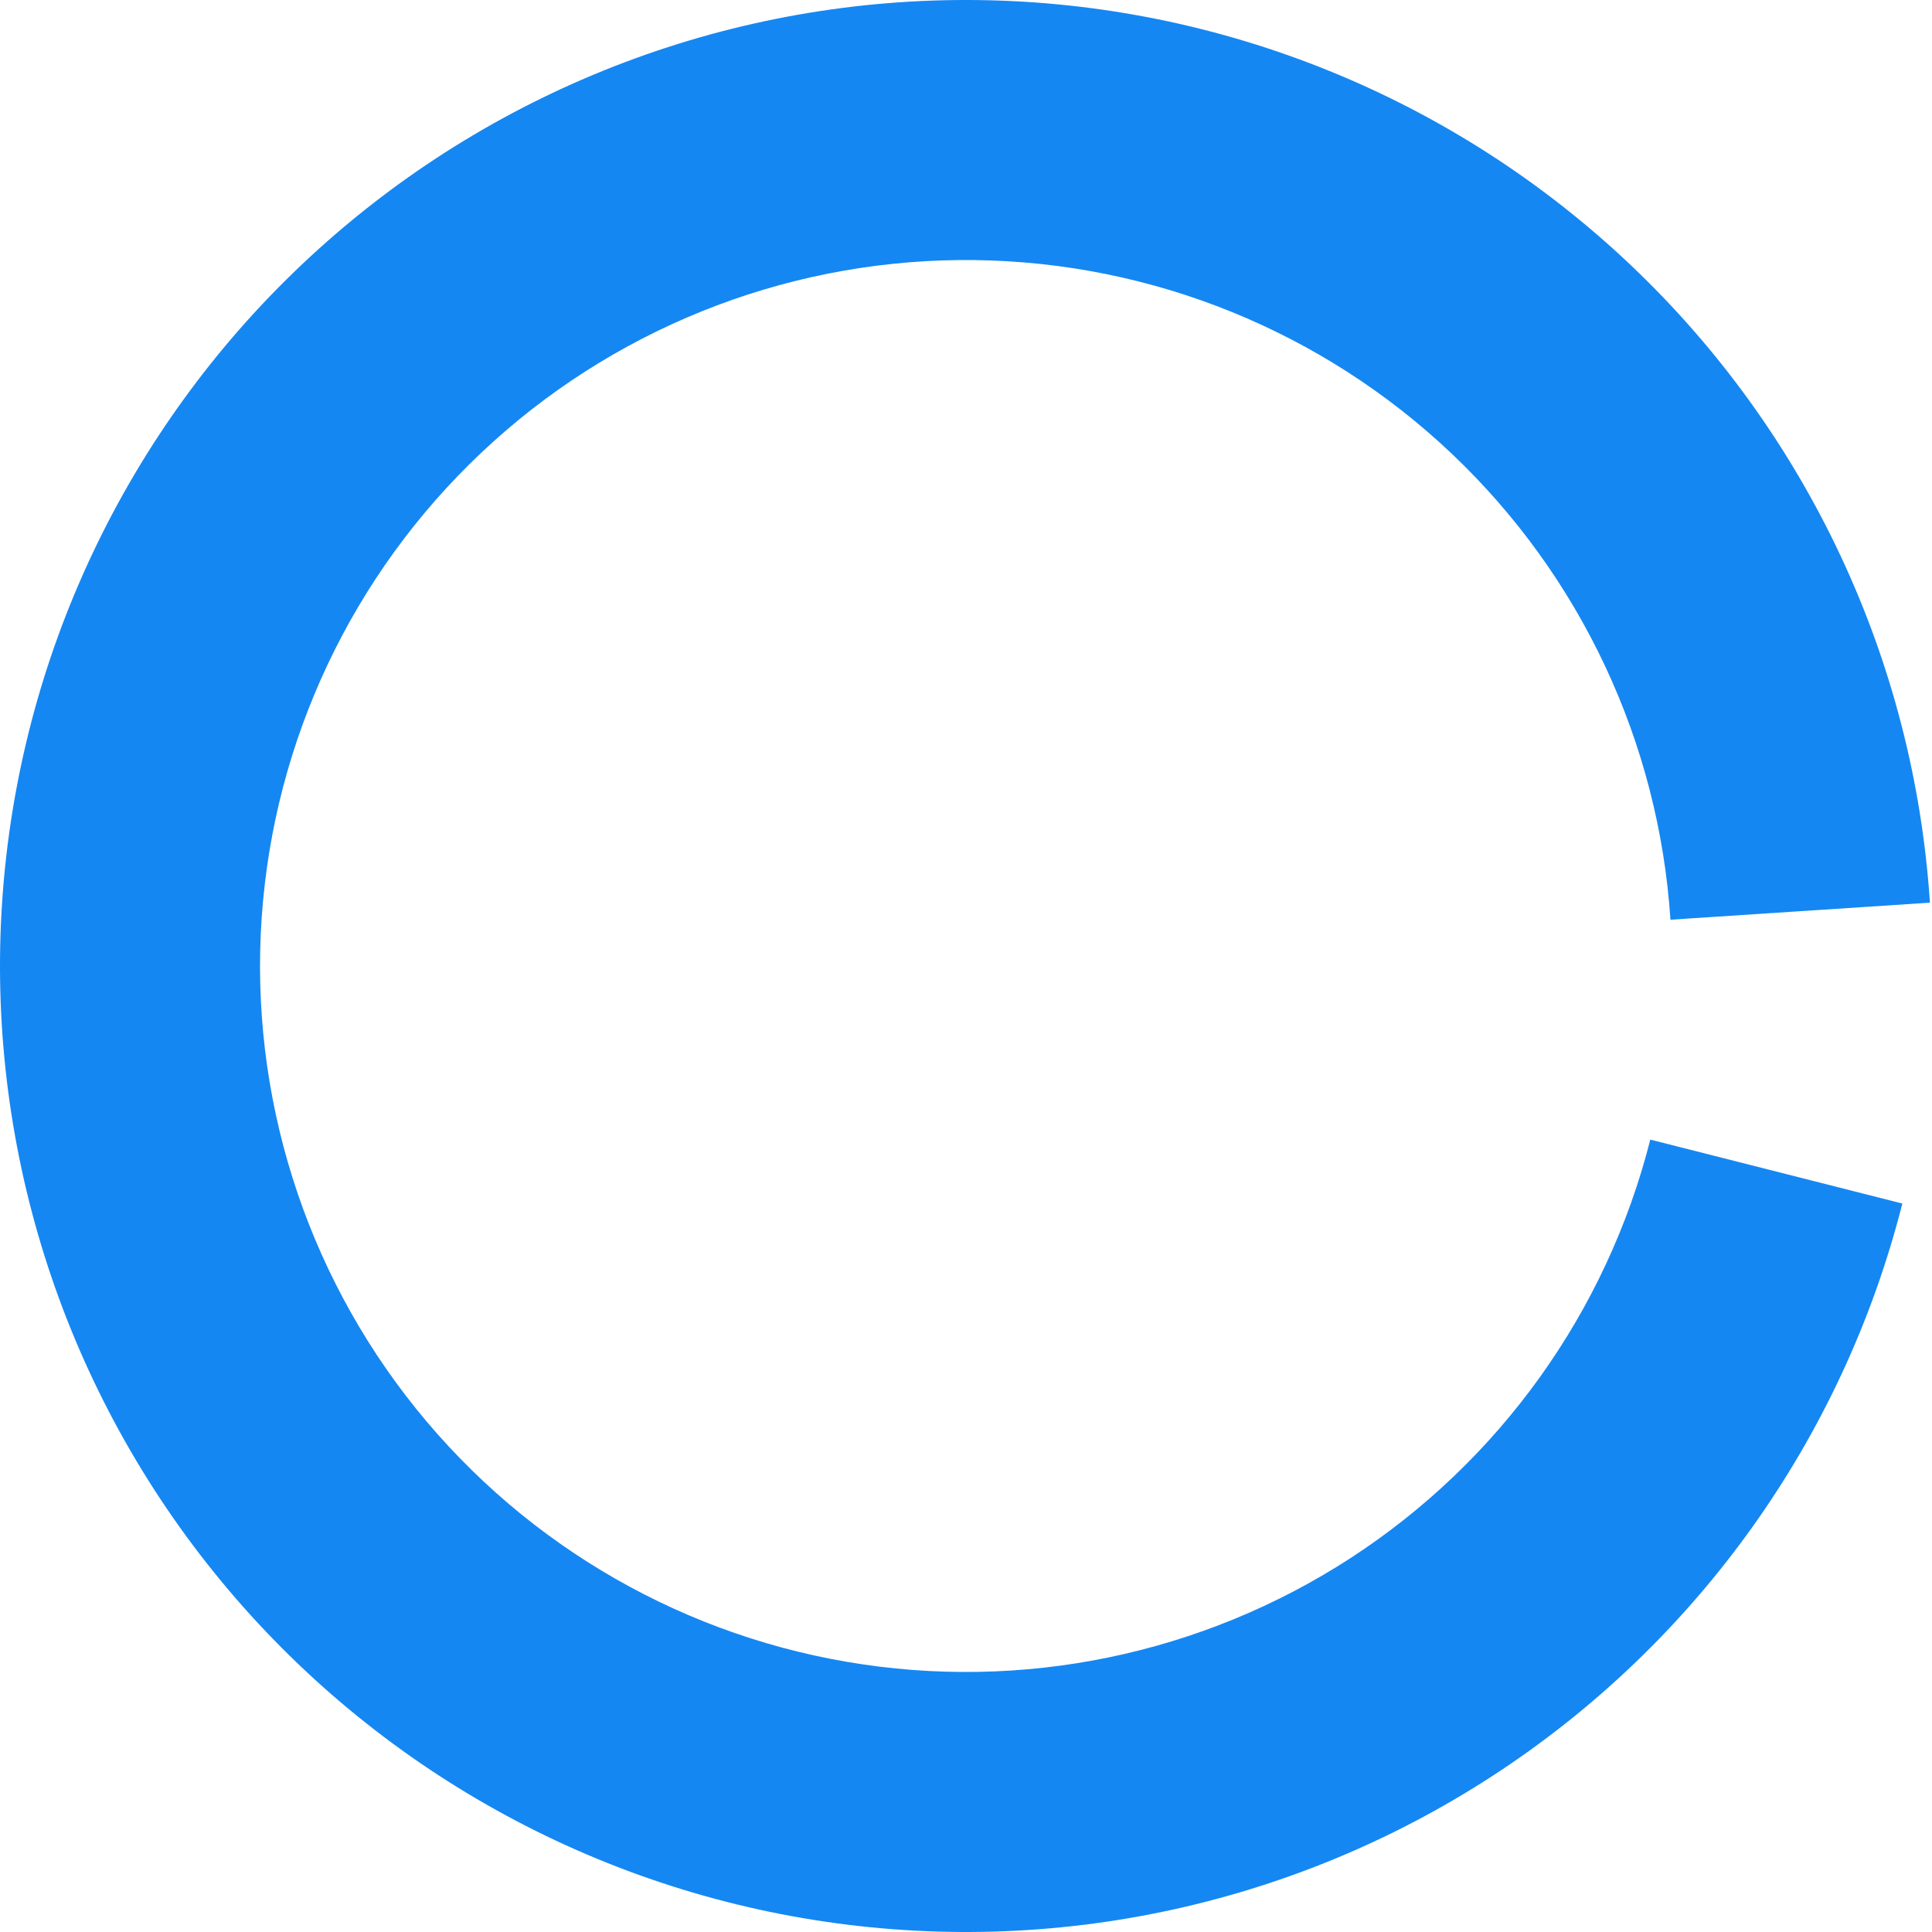 <svg xmlns="http://www.w3.org/2000/svg" width="77" height="77" viewBox="0 0 77 77" fill="none"><path d="M75.818 47.967C73.436 57.357 67.601 65.505 59.477 70.783C51.353 76.062 41.538 78.084 31.989 76.445C22.441 74.807 13.861 69.629 7.961 61.944C2.062 54.26 -0.724 44.633 0.161 34.985C1.045 25.338 5.534 16.378 12.733 9.894C19.931 3.41 29.309 -0.122 38.997 0.003C48.684 0.128 57.968 3.901 64.997 10.569C72.025 17.236 76.282 26.309 76.917 35.976L66.576 36.655C66.112 29.59 63.001 22.96 57.865 18.087C52.728 13.214 45.943 10.457 38.863 10.366C31.783 10.274 24.929 12.855 19.669 17.594C14.408 22.333 11.127 28.881 10.481 35.931C9.834 42.982 11.87 50.017 16.181 55.634C20.493 61.25 26.763 65.034 33.742 66.231C40.72 67.429 47.893 65.951 53.831 62.094C59.767 58.236 64.032 52.282 65.773 45.419L75.818 47.967Z" fill="#1587F2"/></svg>